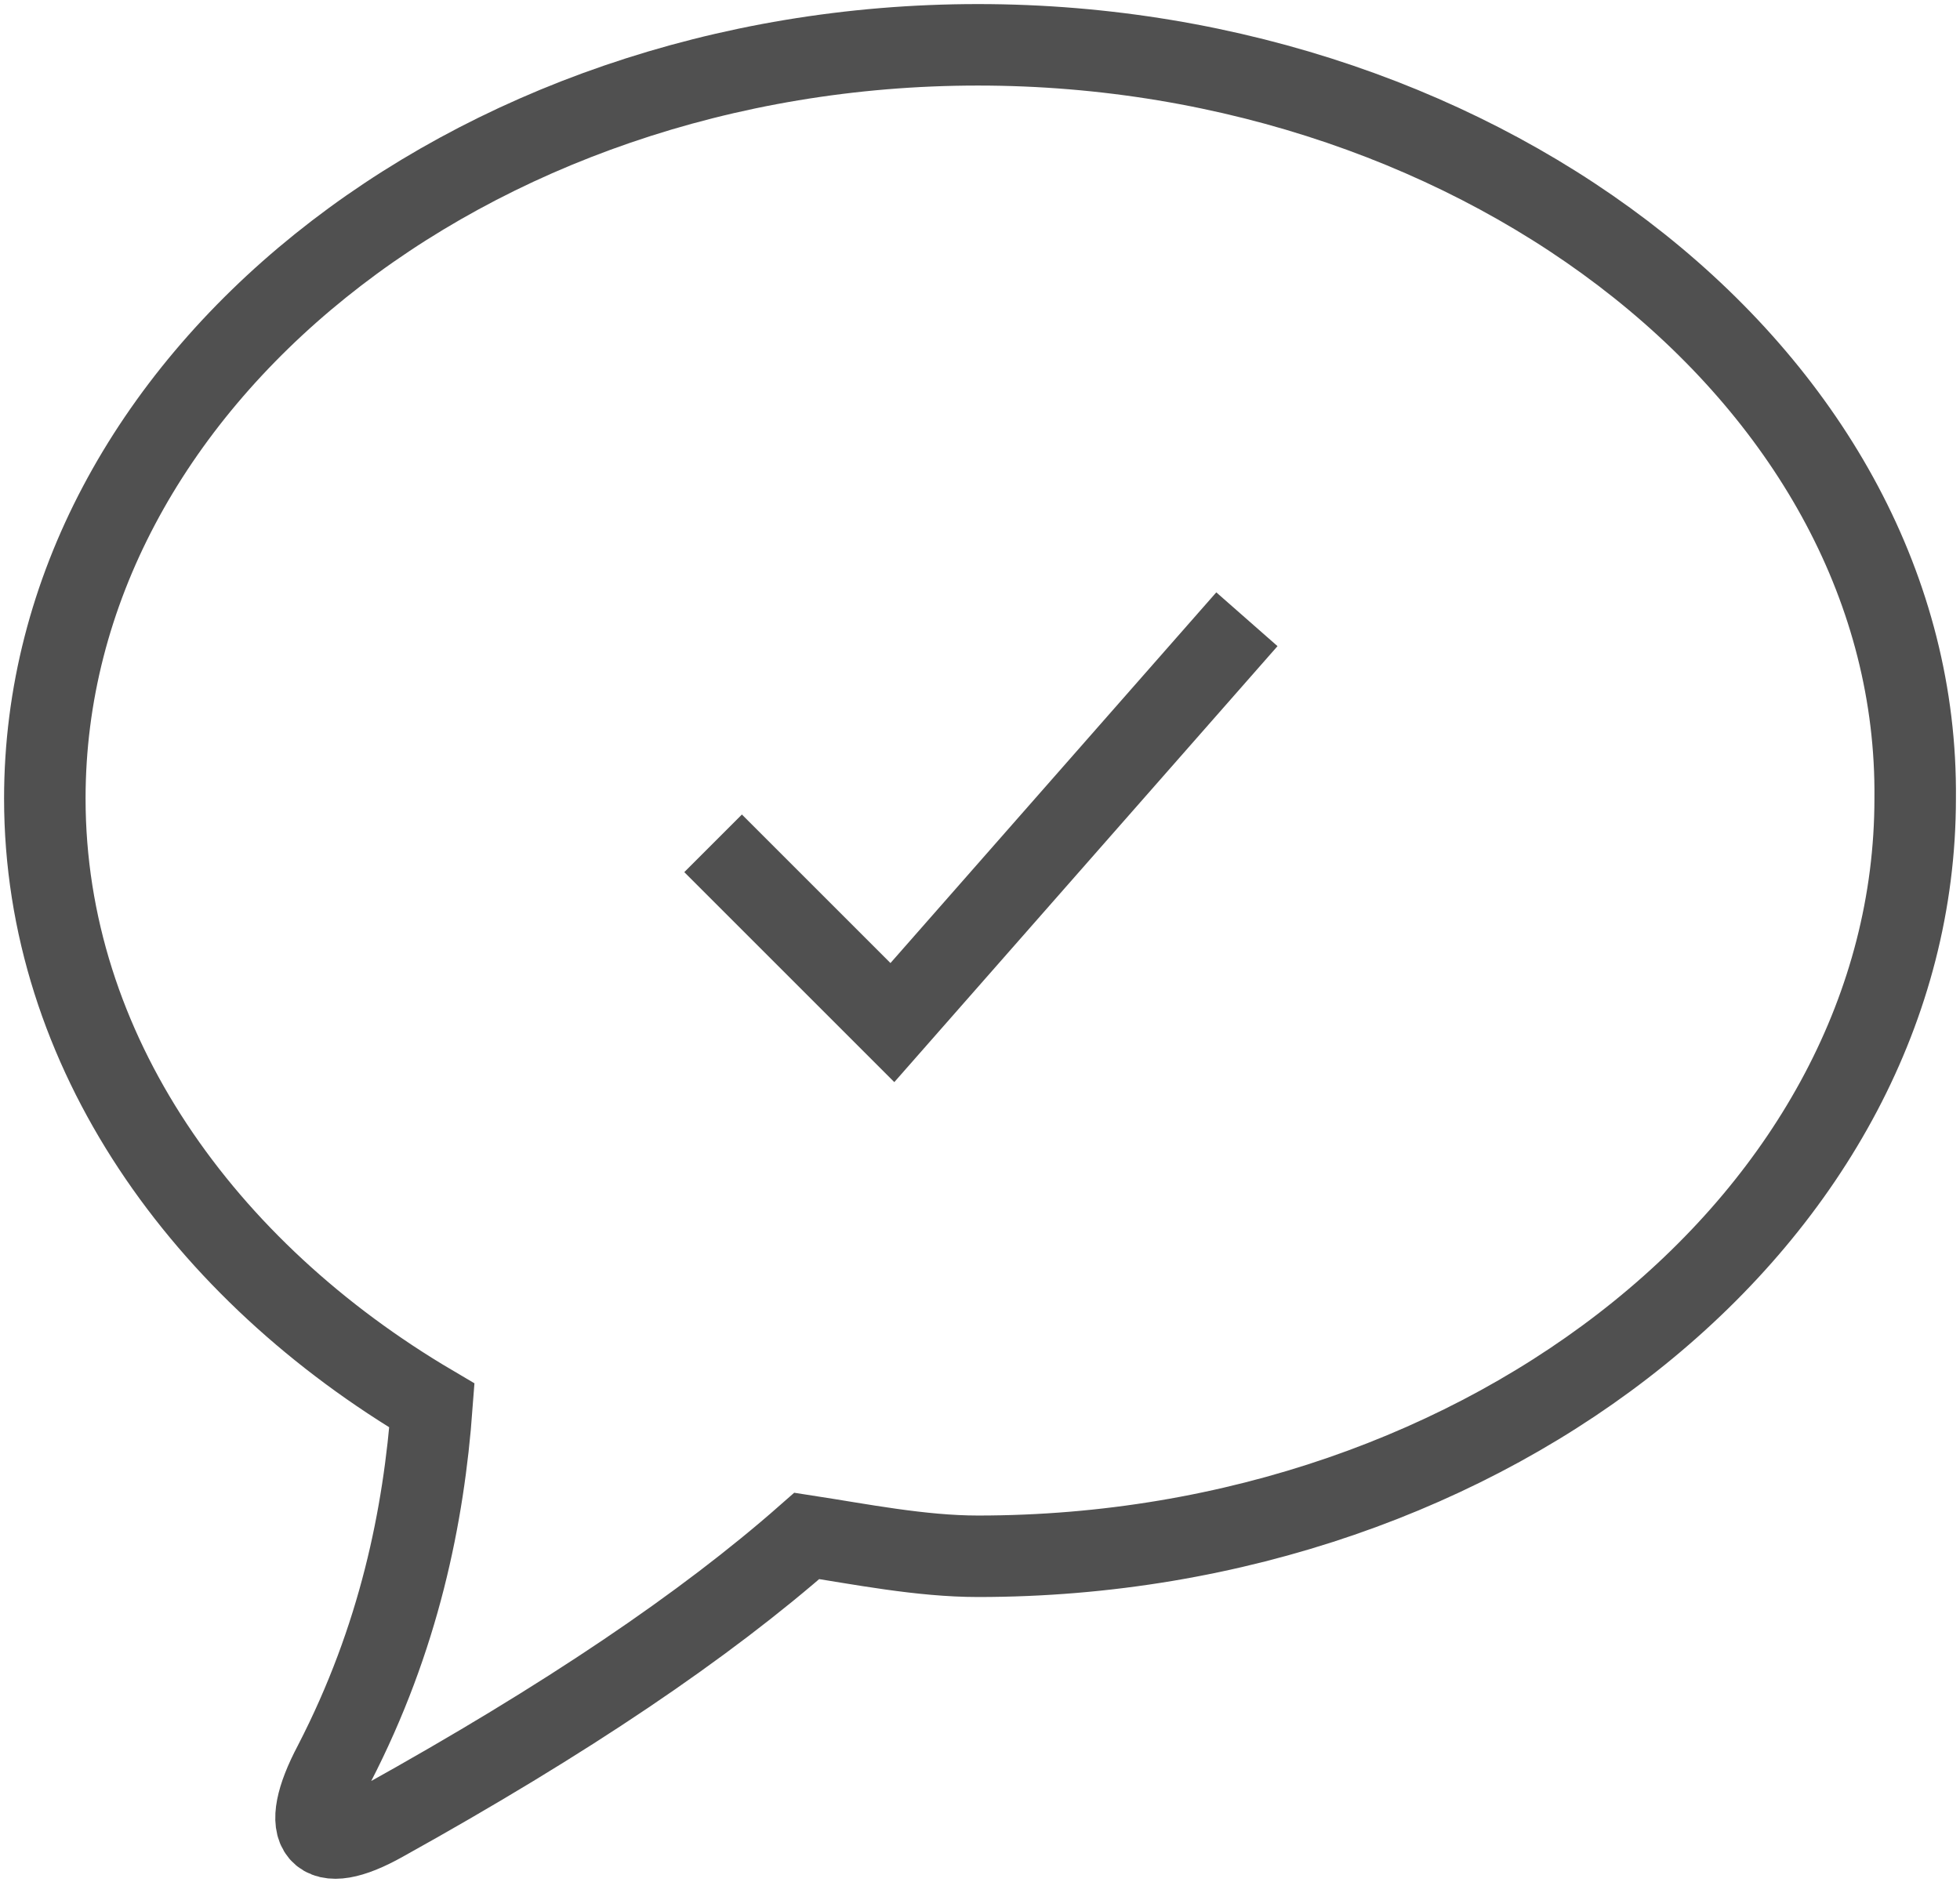 <?xml version="1.0" encoding="utf-8"?>
<!-- Generator: Adobe Illustrator 18.0.0, SVG Export Plug-In . SVG Version: 6.00 Build 0)  -->
<!DOCTYPE svg PUBLIC "-//W3C//DTD SVG 1.1//EN" "http://www.w3.org/Graphics/SVG/1.1/DTD/svg11.dtd">
<svg version="1.1" id="icons" xmlns="http://www.w3.org/2000/svg" xmlns:xlink="http://www.w3.org/1999/xlink" x="0px" y="0px"
	 width="48.1px" height="46.2px" viewBox="0 0 48.1 46.2" enable-background="new 0 0 48.1 46.2" xml:space="preserve">
<g>
	<path fill="none" stroke="#505050" stroke-width="2" stroke-miterlimit="10" d="M10.6,34.5c-0.2,2.7-0.8,5.7-2.4,8.8
		c-0.9,1.7-0.4,2.3,1.2,1.4c4.5-2.5,7.9-4.8,10.4-7c1.3,0.2,2.8,0.5,4.2,0.5c12.6,0,23-8.4,23-18.6C47.1,9.4,36.5,1.1,24,1.1
		S1.1,9.4,1.1,19.6C1.1,25.8,5,31.2,10.6,34.5z"/>
	<polyline fill="none" stroke="#505050" stroke-width="2" stroke-miterlimit="10" points="17.5,20.7 21.9,25.1 30.6,15.2 	"/>
</g>
</svg>

